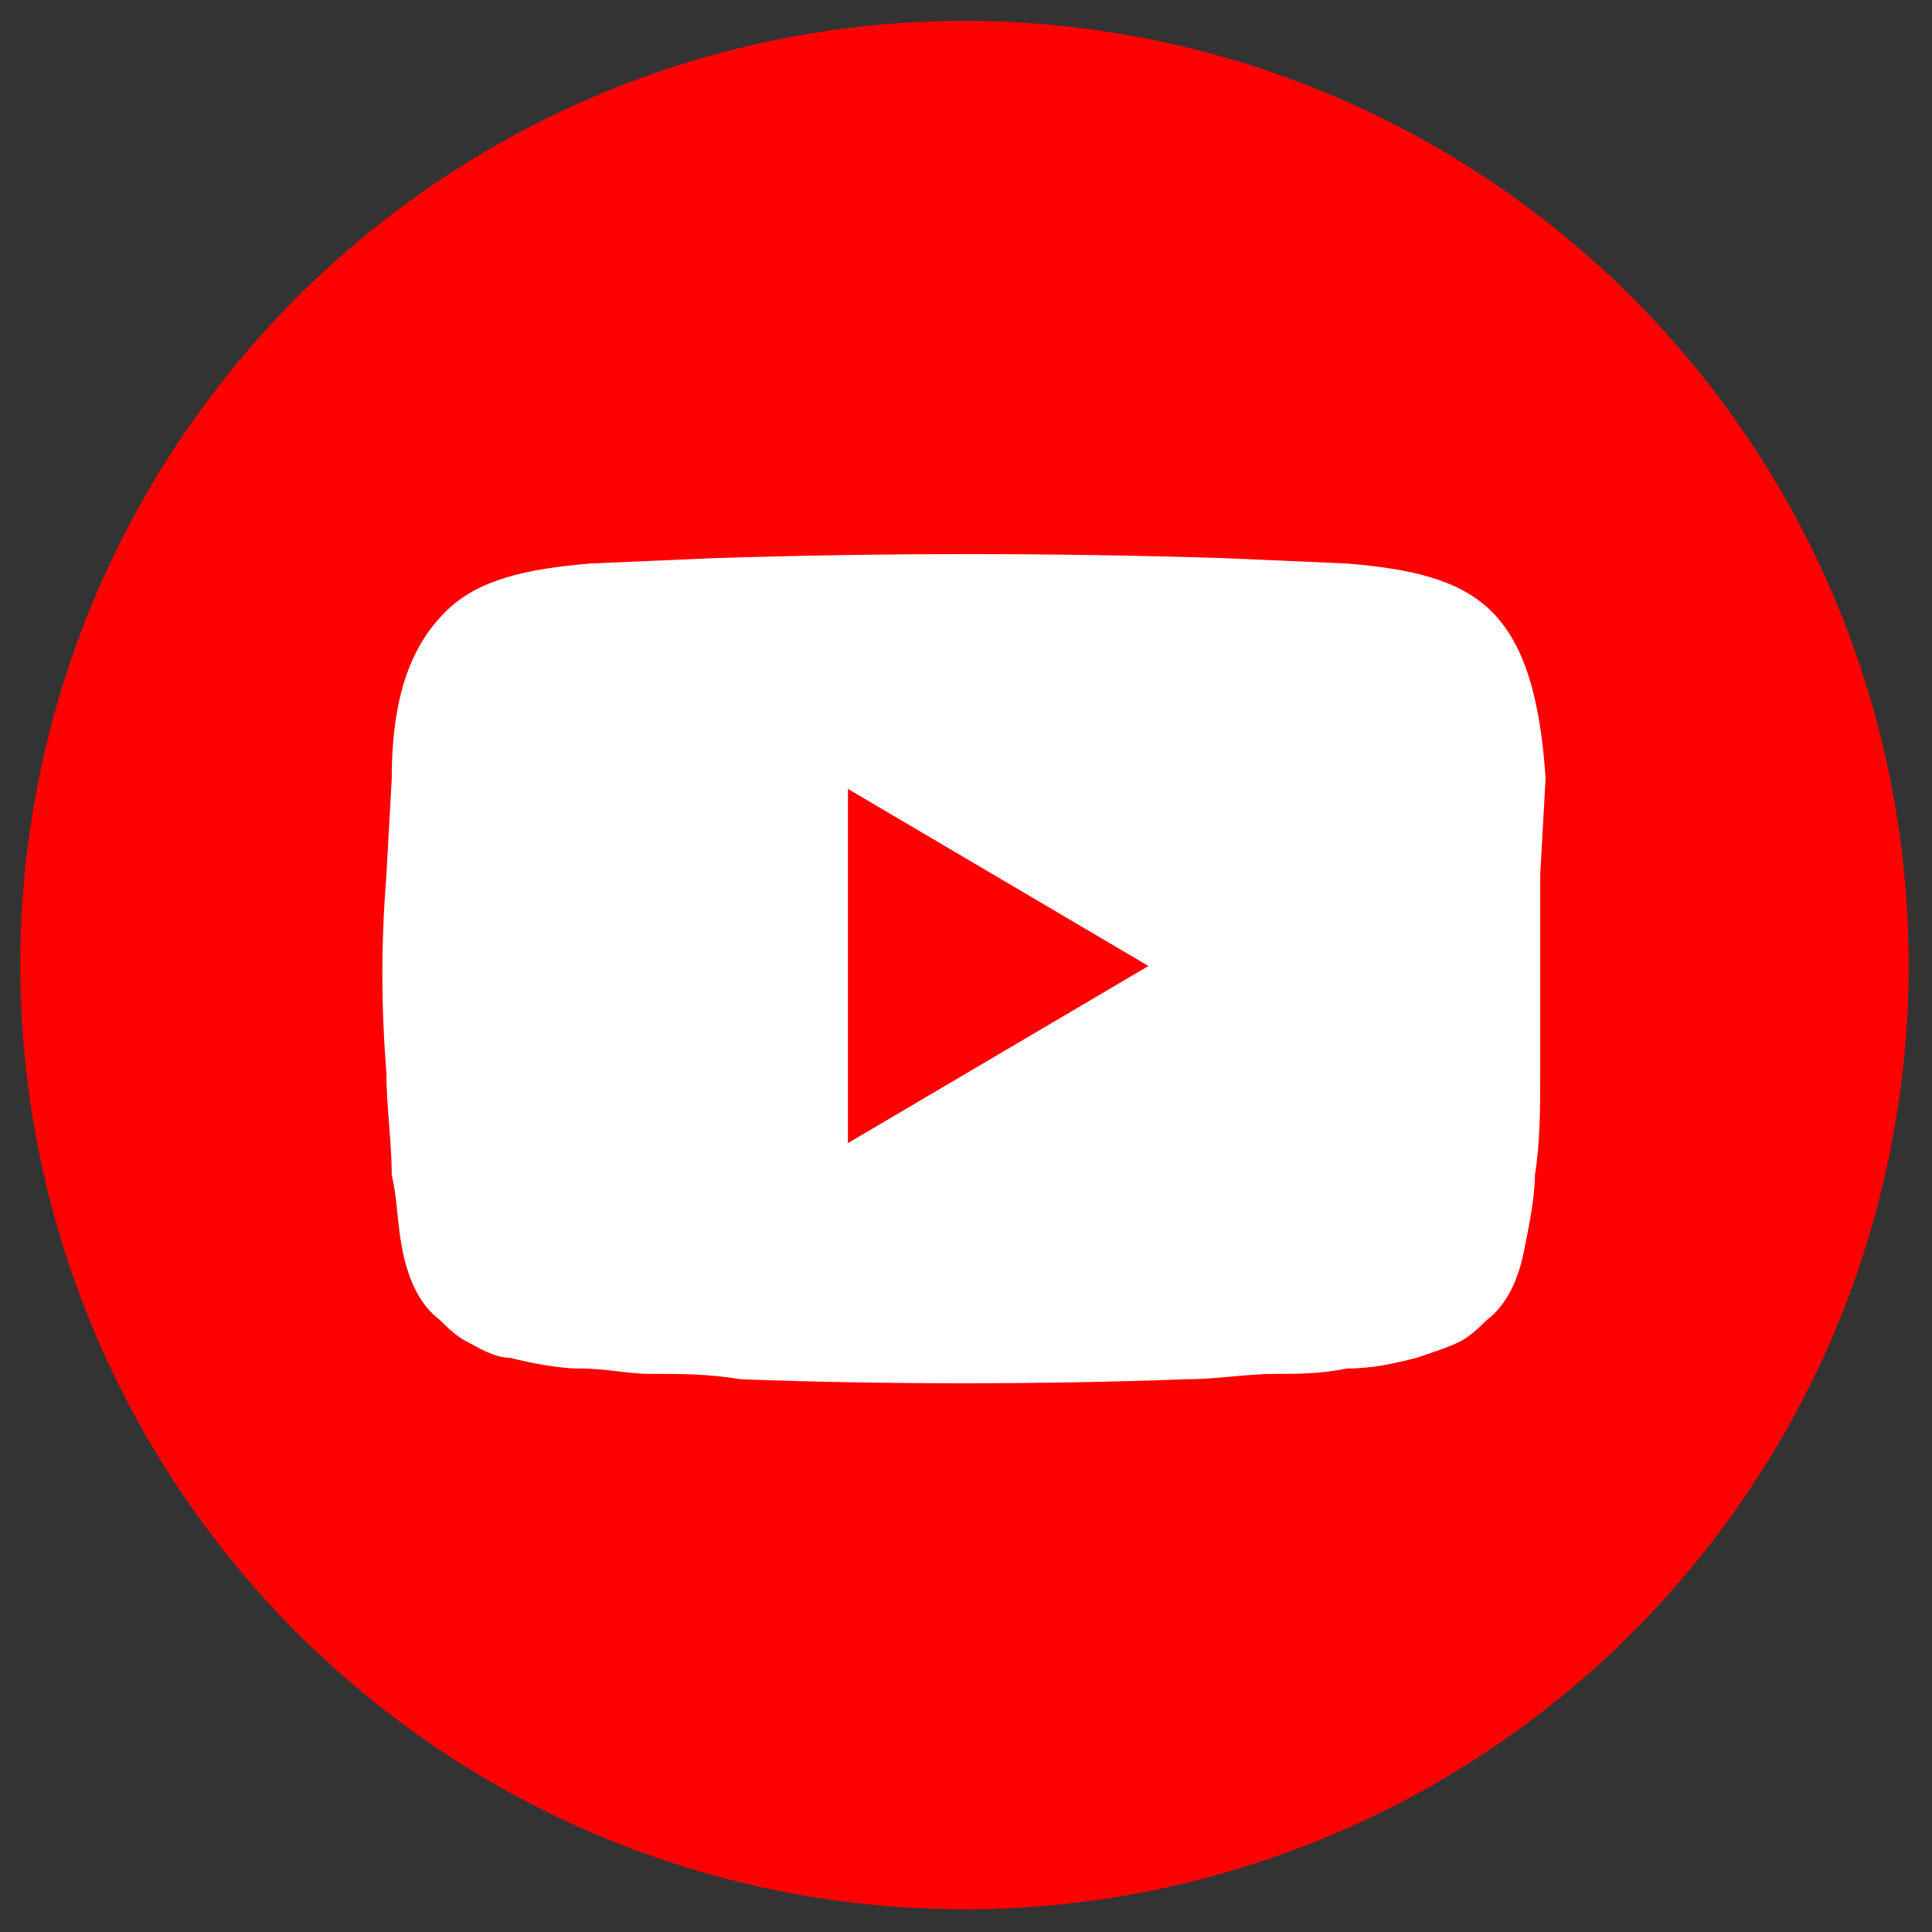 <?xml version="1.0" encoding="utf-8"?>
<!-- Generator: Adobe Illustrator 23.1.0, SVG Export Plug-In . SVG Version: 6.00 Build 0)  -->
<svg version="1.1" id="圖層_1" xmlns="http://www.w3.org/2000/svg" xmlns:xlink="http://www.w3.org/1999/xlink" x="0px" y="0px"
	 viewBox="0 0 36 36" style="enable-background:new 0 0 36 36;" xml:space="preserve">
<rect x="0" y="0" width="36" height="36" fill="#333333" stroke="none"/>
<style type="text/css">
	.st0{fill-rule:evenodd;clip-rule:evenodd;fill:#FF0000;}
	.st1{fill-rule:evenodd;clip-rule:evenodd;fill:#FFFFFF;}
</style>
<ellipse transform="matrix(8.549025e-02 -0.996 0.996 8.549025e-02 -1.495 34.372)" class="st0" cx="18" cy="18" rx="17.6" ry="17.6"/>
<path class="st1" d="M28.8,14.5c-0.1-1.5-0.4-2.5-1-3.1c-0.6-0.6-1.5-0.8-2.7-0.9l0,0l-2.3-0.1c-3.2-0.1-6.3-0.1-9.5,0l-2.3,0.1
	c-1.2,0.1-2.1,0.3-2.7,0.9c-0.6,0.6-1,1.5-1,3.1l-0.1,1.8c-0.1,1.3-0.1,2.4,0,3.7c0,0.6,0.1,1.3,0.1,1.9c0.1,0.4,0.1,0.9,0.2,1.4
	c0.1,0.5,0.3,1,0.7,1.3c0.1,0.1,0.3,0.3,0.5,0.4c0.2,0.1,0.5,0.3,0.8,0.3c0.4,0.1,0.9,0.2,1.3,0.2c0.5,0,0.9,0.1,1.3,0.1
	c0.6,0,1.1,0,1.7,0.1c2.6,0.1,5.7,0.1,8.3,0c0.6,0,1.1-0.1,1.7-0.1c0.4,0,0.8,0,1.3-0.1c0.5,0,0.9-0.1,1.3-0.2
	c0.3-0.1,0.6-0.2,0.8-0.3c0.2-0.1,0.4-0.3,0.5-0.4c0.4-0.3,0.6-0.8,0.7-1.3c0.1-0.5,0.2-1,0.2-1.4c0.1-0.6,0.1-1.3,0.1-1.9
	c0-1.3,0-2.4,0-3.7L28.8,14.5z"/>
<polygon class="st0" points="15.8,14.7 15.8,21.3 21.4,18 "/>
</svg>
